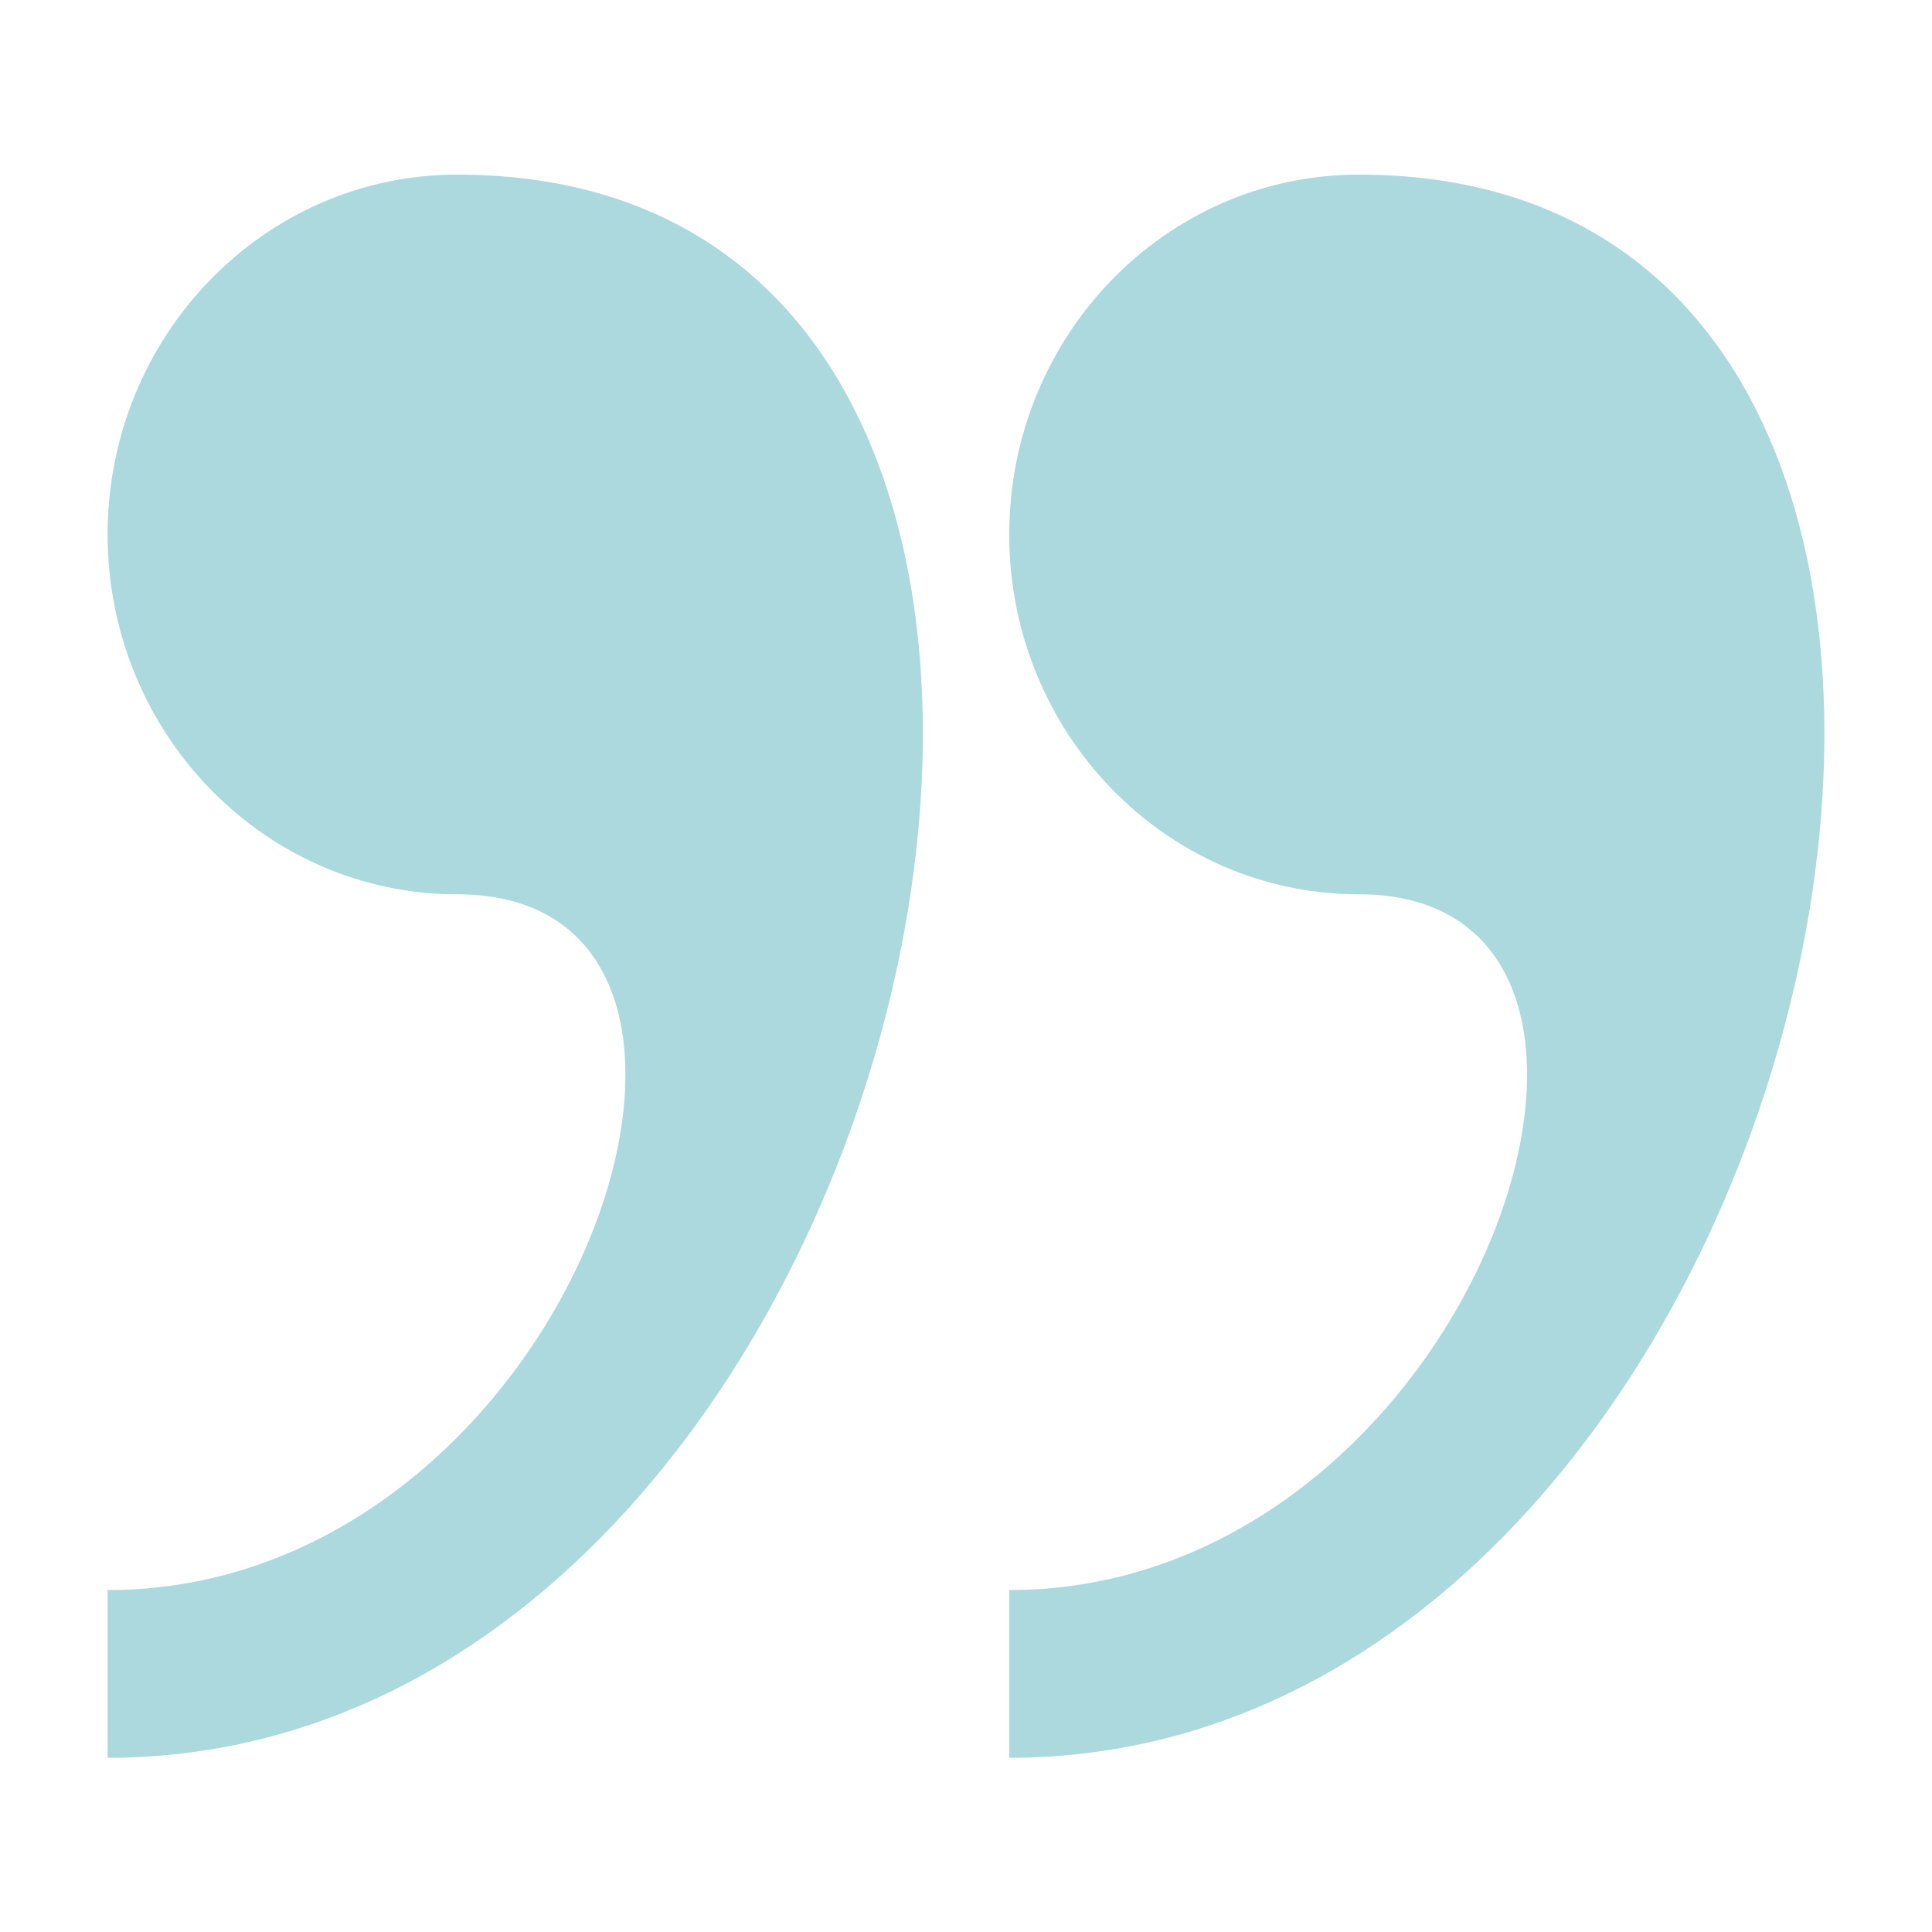 <?xml version="1.0" encoding="utf-8"?>
<!-- Generator: Adobe Illustrator 19.0.0, SVG Export Plug-In . SVG Version: 6.00 Build 0)  -->
<svg version="1.1" id="Calque_1" xmlns="http://www.w3.org/2000/svg" xmlns:xlink="http://www.w3.org/1999/xlink" x="0px" y="0px"
	 viewBox="0 0 841.9 841.9" style="enable-background:new 0 0 841.9 841.9;" xml:space="preserve">
<style type="text/css">
	.st0{fill:#abd9de;}
</style>
<path id="XMLID_2_" class="st0" d="M592.1,76.1c-84.2,0-152.3,70.4-152.3,156.8c0,86.6,68.3,156.8,152.3,156.8
	c152.3,0,50.8,303.2-152.3,303.2v73.1C802.2,765.7,944.3,76.1,592.1,76.1z"/>
<path id="XMLID_3_" class="st0" d="M199.2,76.1c-84.2,0-152.3,70.4-152.3,156.8c0,86.6,68.3,156.8,152.3,156.8
	c152.3,0,50.8,303.2-152.3,303.2v73.1C409.3,765.7,551.5,76.1,199.2,76.1z"/>
</svg>
